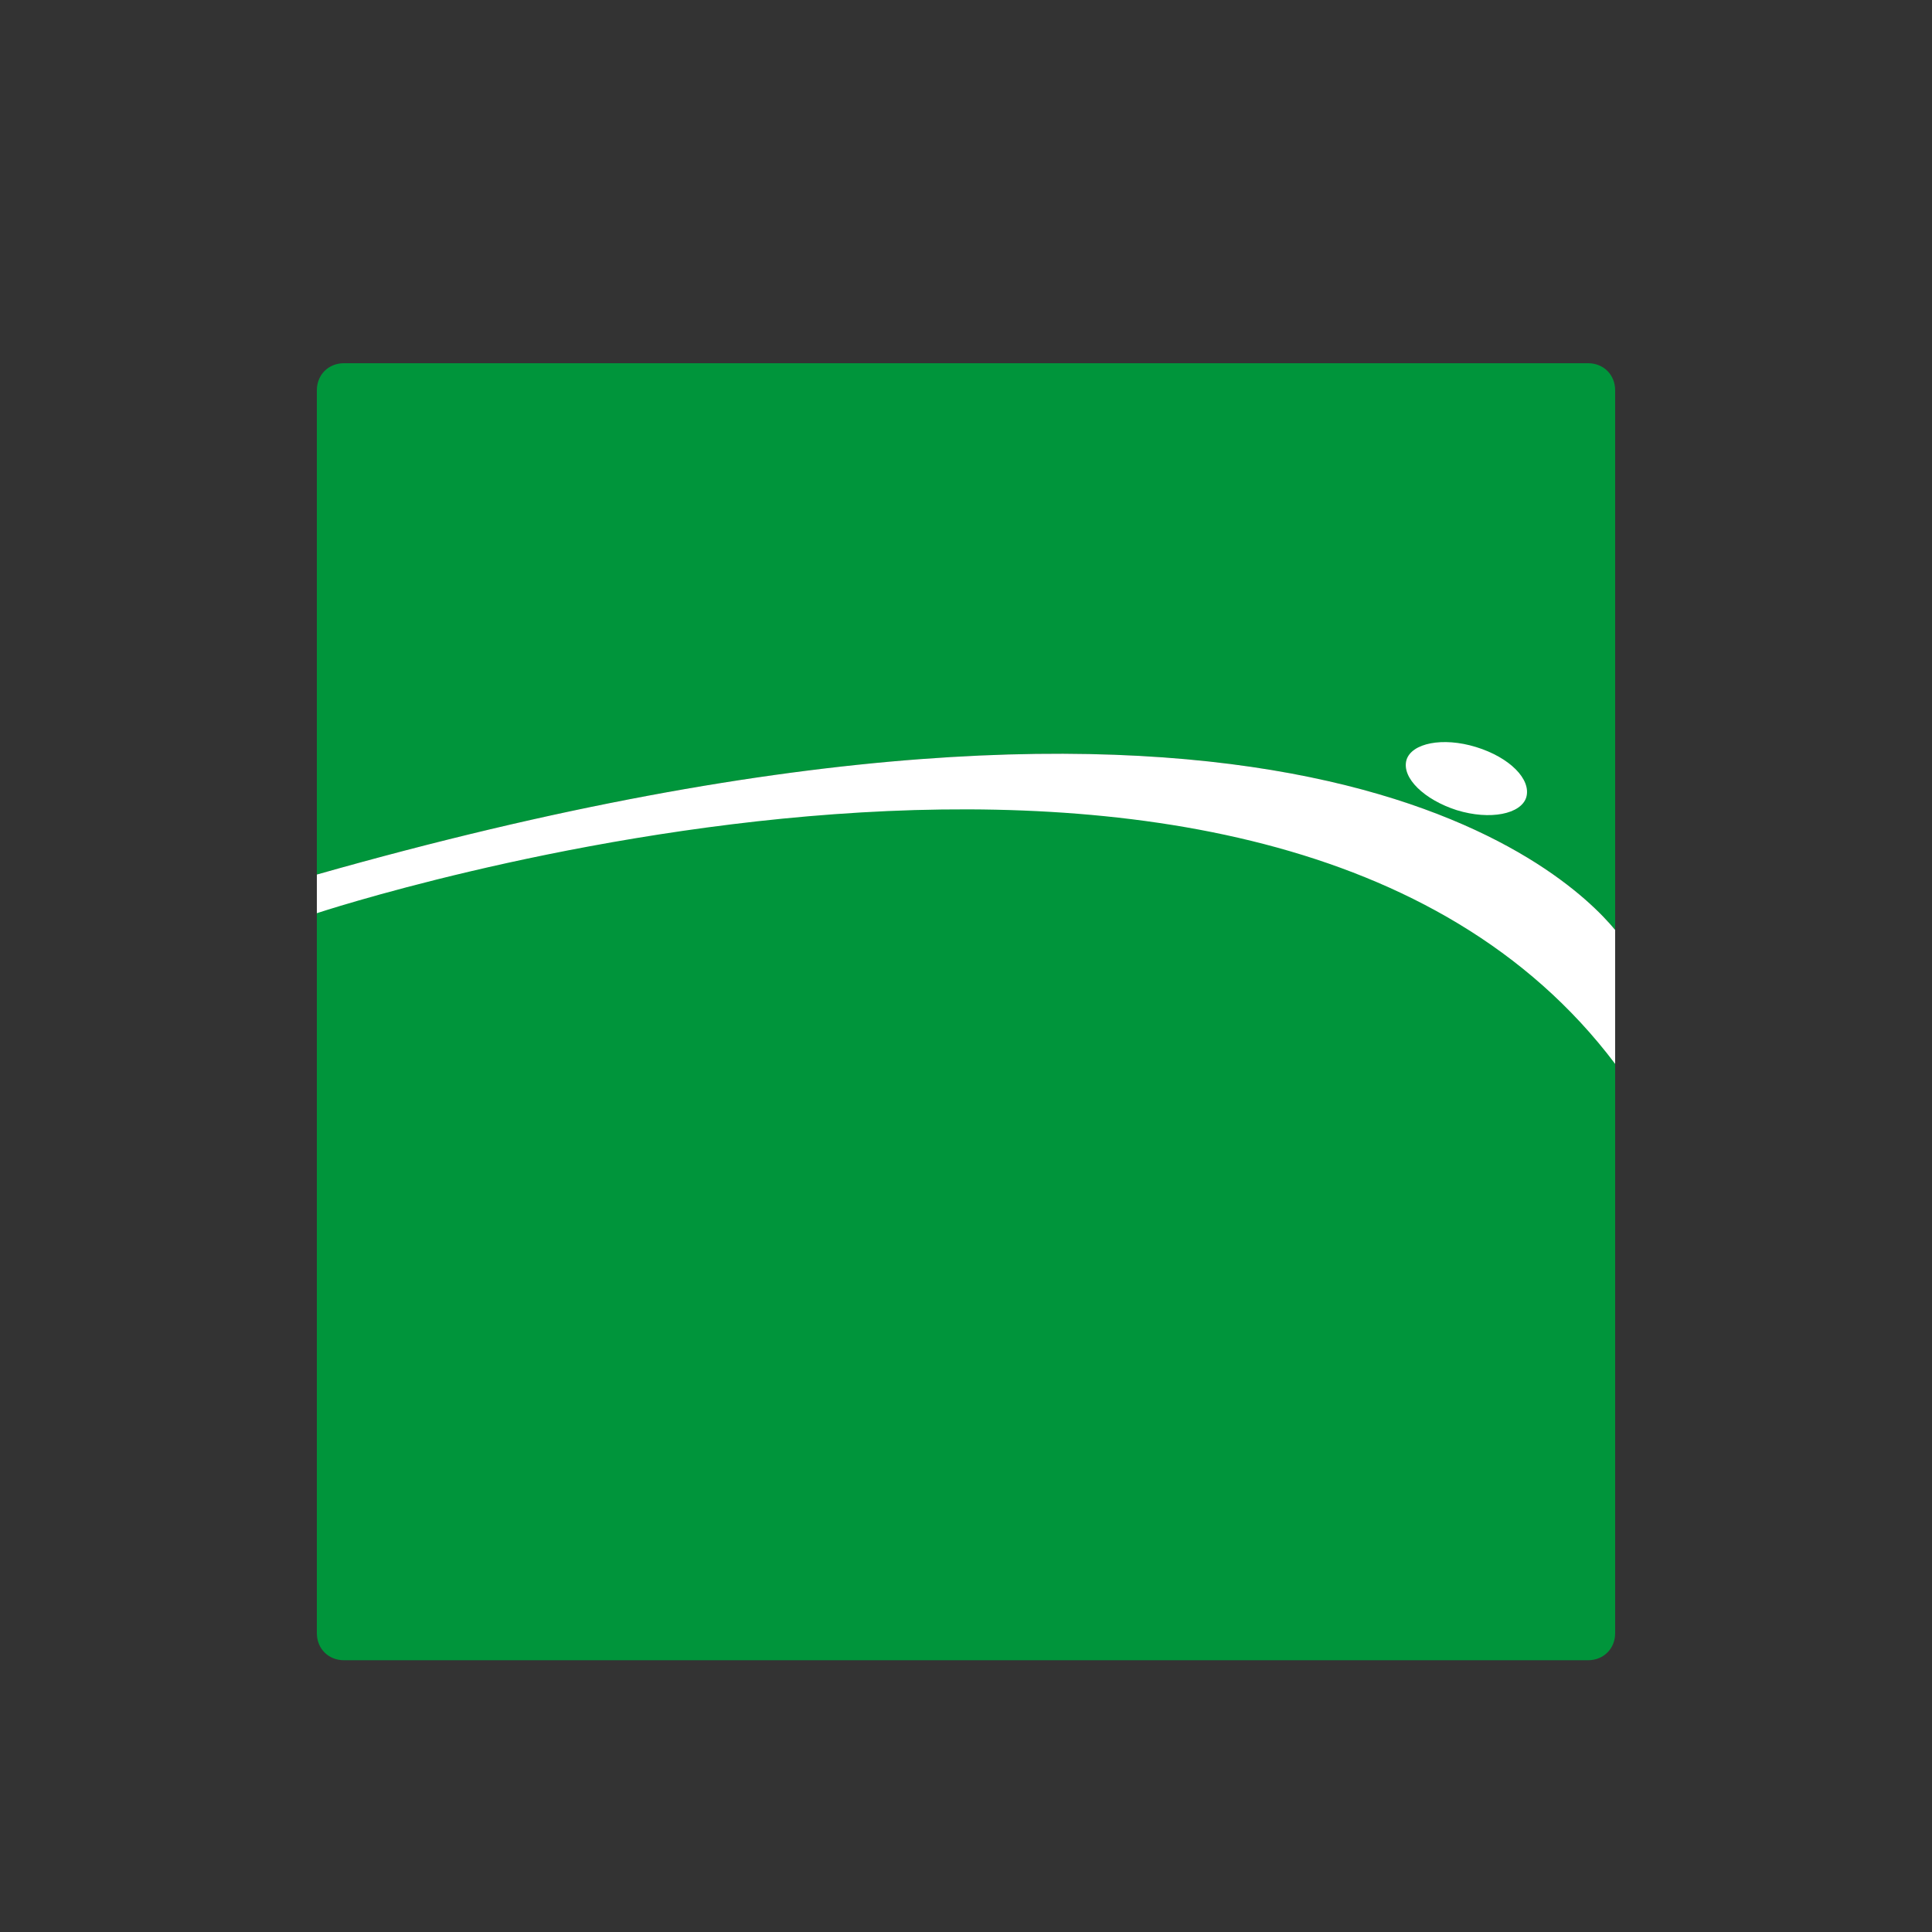 <?xml version="1.0" encoding="utf-8"?>
<!-- Generator: Adobe Illustrator 22.1.0, SVG Export Plug-In . SVG Version: 6.00 Build 0)  -->
<svg version="1.1" id="Layer_1" xmlns="http://www.w3.org/2000/svg" xmlns:xlink="http://www.w3.org/1999/xlink" x="0px" y="0px"
	 viewBox="0 0 150 150" style="enable-background:new 0 0 150 150;" xml:space="preserve">
<rect x="0" y="0" width="150" height="150" fill="#333333" stroke="none"/>
<style type="text/css">
	.st0{fill:#00953B;}
	.st1{fill:#FFFFFF;}
	.st2{fill:none;}
</style>
<path class="st0" d="M125.4,72.2V30.3c0-1.2-0.9-2.1-2.1-2.1H26.7c-1.2,0-2.1,0.9-2.1,2.1v37.6C99.6,46.6,121.6,67.6,125.4,72.2"/>
<path class="st0" d="M24.6,70.8v56c0,1.2,0.9,2.1,2.1,2.1h96.6c1.2,0,2.1-0.9,2.1-2.1V82.5C98.2,46.4,24.6,70.8,24.6,70.8"/>
<path class="st1" d="M24.6,67.9v3c0,0,73.6-24.4,100.8,11.7V72.2C121.6,67.6,99.6,46.6,24.6,67.9"/>
<rect x="24.7" y="28.2" class="st2" width="100.7" height="100.7"/>
<path class="st1" d="M118.5,61.9c-0.4,1.3-2.8,1.8-5.4,1c-2.5-0.8-4.3-2.5-3.9-3.9c0.4-1.3,2.8-1.8,5.4-1
	C117.2,58.8,118.9,60.5,118.5,61.9"/>
</svg>
